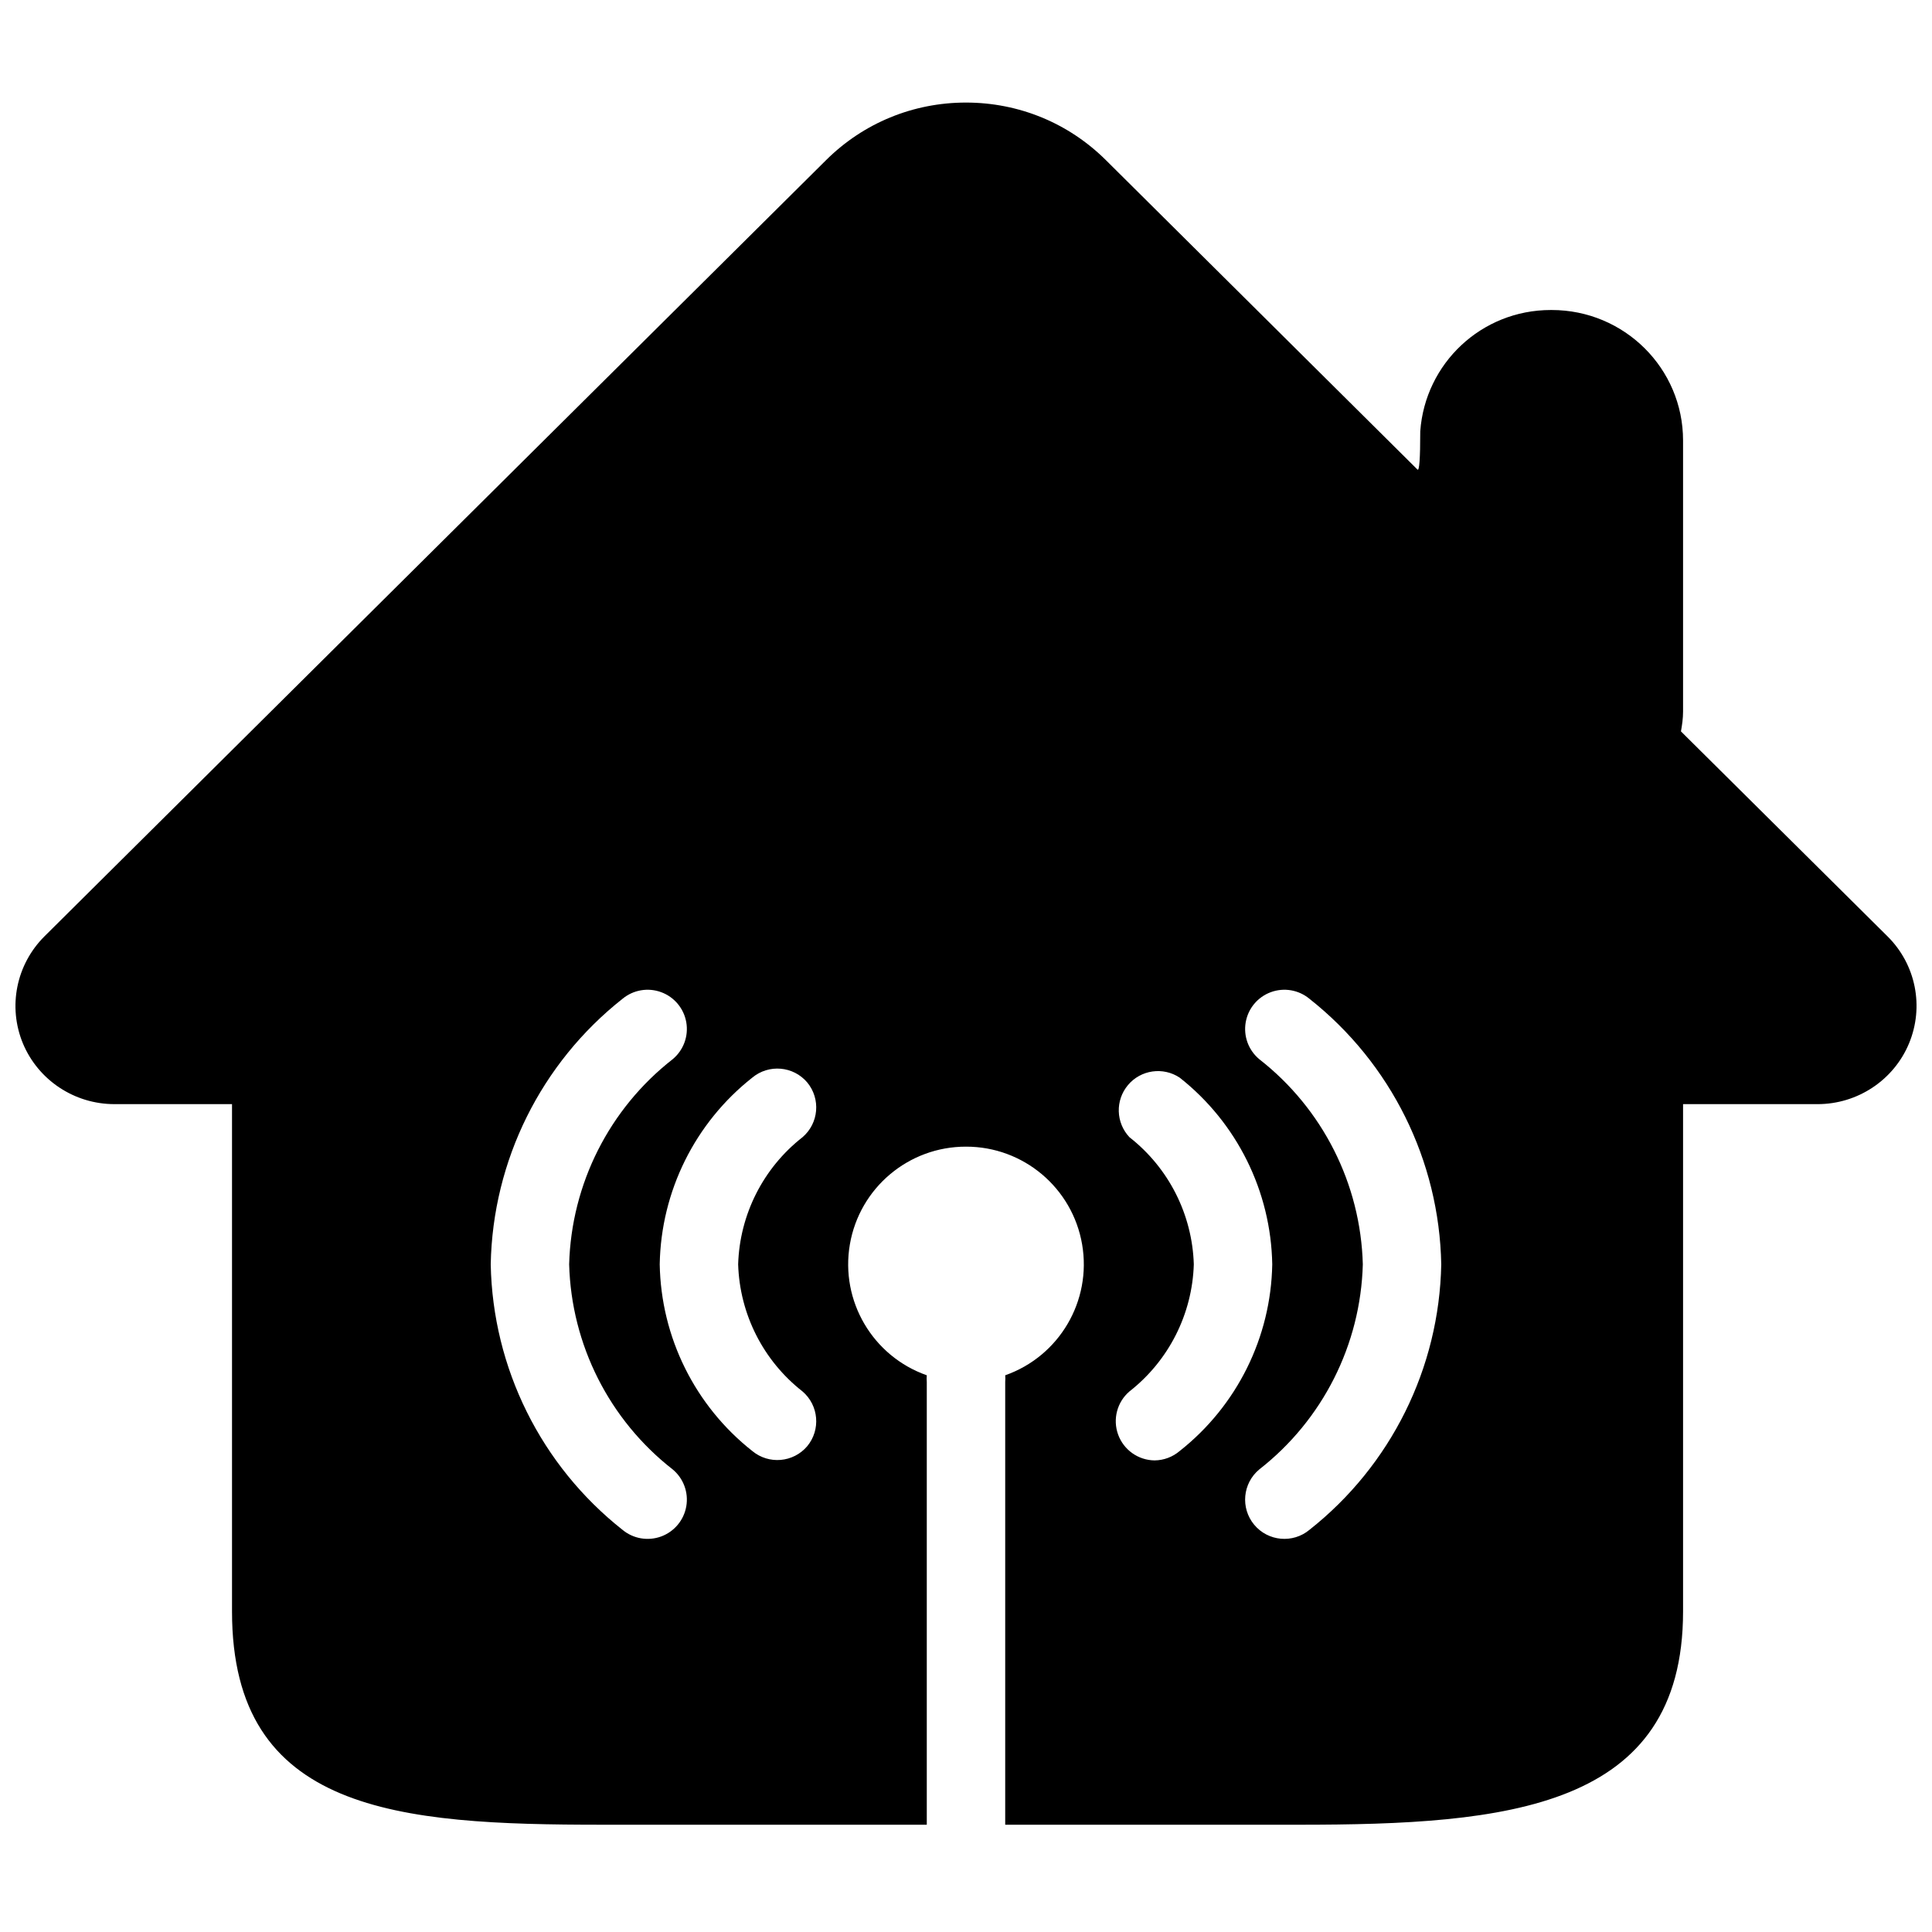 <?xml version="1.0" encoding="UTF-8"?>
<!-- Uploaded to: ICON Repo, www.svgrepo.com, Generator: ICON Repo Mixer Tools -->
<svg width="800px" height="800px" version="1.1" viewBox="144 144 512 512" xmlns="http://www.w3.org/2000/svg">
 <defs>
  <clipPath id="a">
   <path d="m148.09 171h503.81v457h-503.81z"/>
  </clipPath>
 </defs>
 <g clip-path="url(#a)">
  <path d="m410.39 627.57v-117.34c0.051-0.586 0.051-1.18 0-1.766 14.344-5.047 22.953-19.699 20.383-34.684-2.57-14.984-15.57-25.93-30.773-25.906-15.203-0.023-28.207 10.922-30.777 25.906-2.57 14.984 6.043 29.637 20.383 34.684-0.051 0.586-0.051 1.18 0 1.766v117.34h-85.973c-54.109 0-98.148-3.211-98.148-56.523v-134.44h-31.16c-10.629 0-20.176-6.359-24.242-16.059-4.051-9.754-1.789-20.938 5.684-28.391l207.14-205.71c9.898-9.84 23.086-15.266 37.082-15.266 14.004 0 27.191 5.426 37.09 15.266 34.281 34.047 59.996 59.578 77.137 76.602 1.246 1.234 4.688 4.656 5.426 5.391 0.492 0.488 0.738-2.883 0.738-10.117 1.277-17.977 16.172-32.168 34.609-32.168h0.211c19.25 0 34.828 15.473 34.828 34.578v71.832c0 1.906-0.262 3.566-0.559 5.262l54.758 54.332c7.504 7.453 9.734 18.637 5.668 28.391-4.051 9.699-13.613 16.059-24.23 16.059h-35.637v134.44c0 52.422-46.648 56.523-101.82 56.523zm-88.121-202.87c2.859-2.375 4.234-6.098 3.606-9.762-0.629-3.664-3.164-6.715-6.652-8-3.488-1.289-7.398-0.617-10.258 1.758-21.582 17.043-34.398 42.863-34.918 70.359 0.52 27.5 13.336 53.316 34.918 70.359 2.859 2.379 6.769 3.047 10.258 1.762 3.488-1.289 6.023-4.34 6.652-8.004 0.629-3.664-0.746-7.387-3.606-9.762-16.801-13.113-26.863-33.051-27.438-54.355 0.574-21.305 10.637-41.238 27.438-54.355zm120.66 6.848c-3.406 4.043-3.234 9.996 0.398 13.836 10.398 8.137 16.641 20.477 17.043 33.672-0.402 13.199-6.644 25.535-17.043 33.676-3.293 2.812-4.492 7.379-3.012 11.449 1.48 4.07 5.332 6.797 9.664 6.84 2.441-0.023 4.797-0.906 6.652-2.492 15.184-11.977 24.188-30.137 24.527-49.473-0.34-19.336-9.344-37.496-24.527-49.469-4.402-2.926-10.301-2.082-13.703 1.961zm-99.57-1.961c-15.188 11.973-24.191 30.133-24.527 49.469 0.336 19.336 9.34 37.496 24.527 49.473 4.371 3.633 10.855 3.078 14.547-1.25 3.637-4.371 3.082-10.855-1.246-14.547-10.398-8.141-16.641-20.477-17.043-33.676 0.402-13.195 6.644-25.535 17.043-33.672 4.328-3.691 4.883-10.176 1.246-14.551-3.691-4.328-10.176-4.883-14.547-1.246zm137.41-22.648c-3.488 1.285-6.023 4.336-6.648 8-0.629 3.664 0.742 7.387 3.602 9.762 16.801 13.117 26.863 33.051 27.438 54.355-0.574 21.305-10.637 41.242-27.438 54.355-4.418 3.676-5.023 10.234-1.352 14.656 3.676 4.418 10.234 5.023 14.656 1.348 21.586-17.043 34.398-42.859 34.918-70.359-0.52-27.496-13.332-53.316-34.918-70.359-2.859-2.375-6.769-3.047-10.258-1.758z"/>
 </g>
</svg>